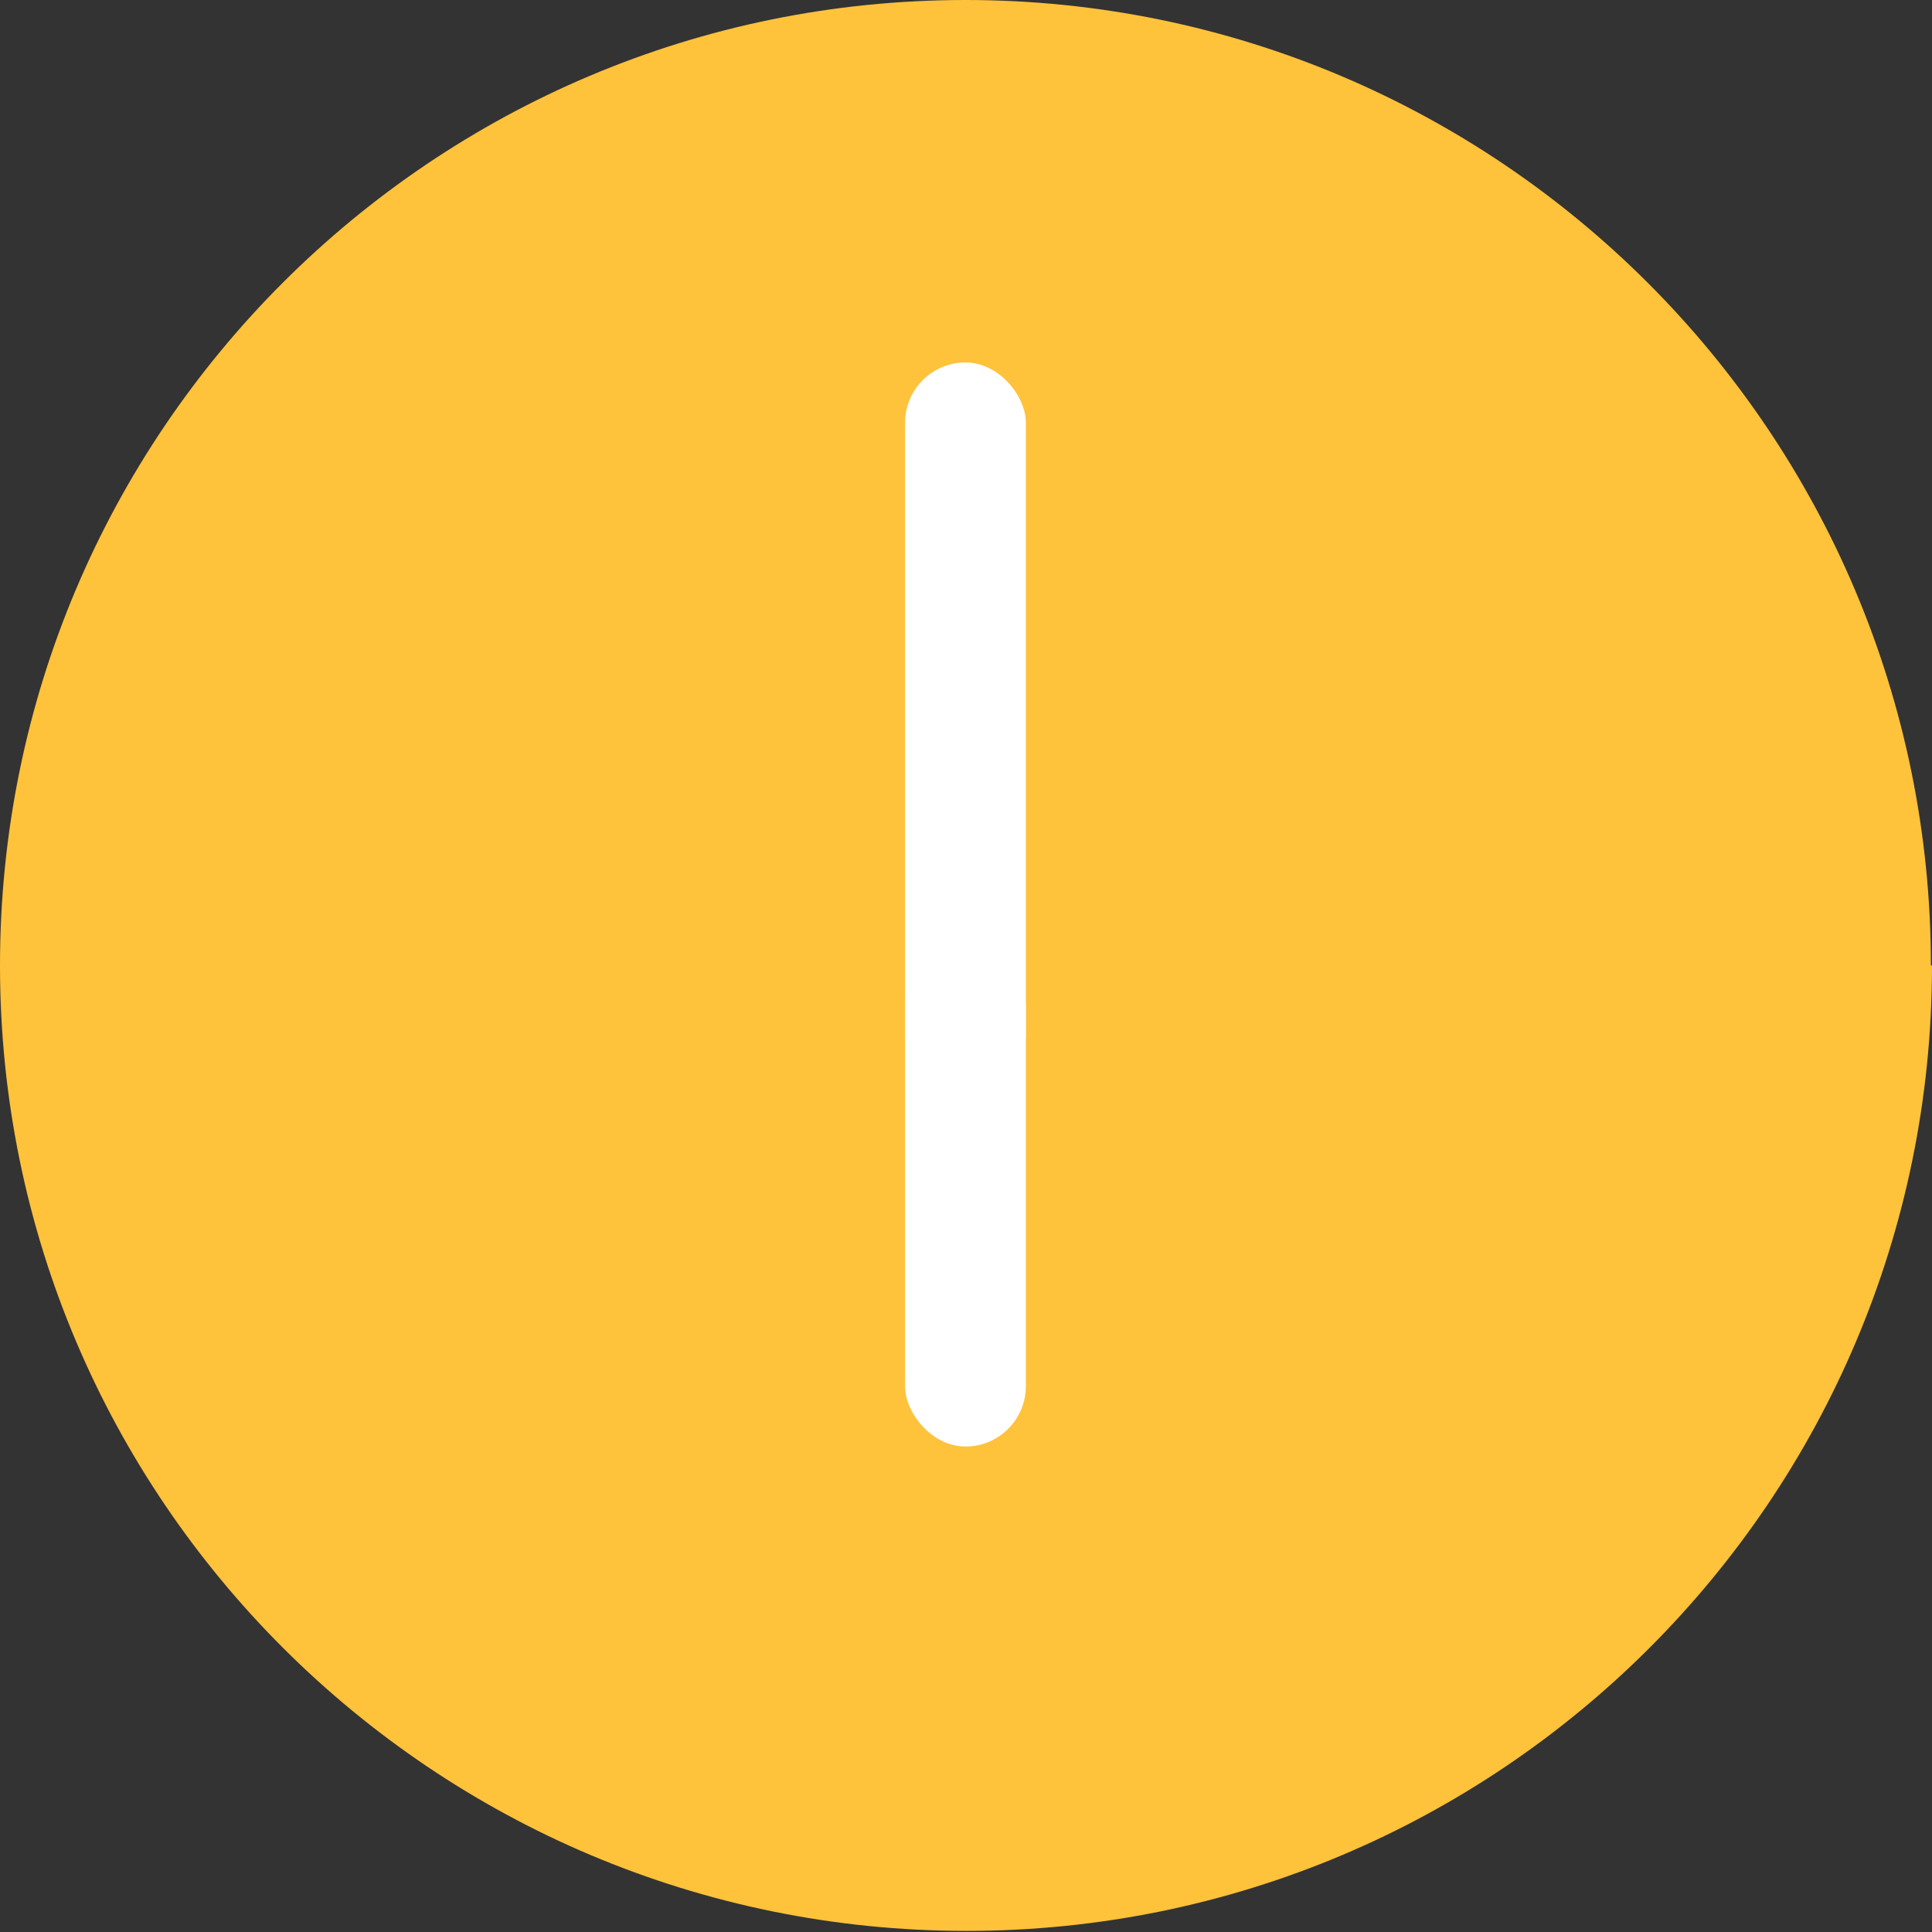 <?xml version="1.0" encoding="UTF-8"?><svg id="_レイヤー_2" xmlns="http://www.w3.org/2000/svg" viewBox="0 0 17.59 17.59"><rect x="0" y="0" width="17.59" height="17.59" fill="#333333" stroke="none"/><defs><style>.cls-1{fill:#fff;}.cls-2{fill:#ffc23b;}</style></defs><g id="_レイヤー_1-2"><path class="cls-2" d="M17.59,8.79c0,4.86-3.94,8.79-8.79,8.79S0,13.65,0,8.79,3.94,0,8.79,0s8.79,3.94,8.79,8.79Z"/><rect class="cls-1" x="8.24" y="3.3" width="1.1" height="6.66" rx=".55" ry=".55"/><rect class="cls-1" x="8.24" y="8.62" width="1.1" height="4.55" rx=".55" ry=".55"/></g></svg>